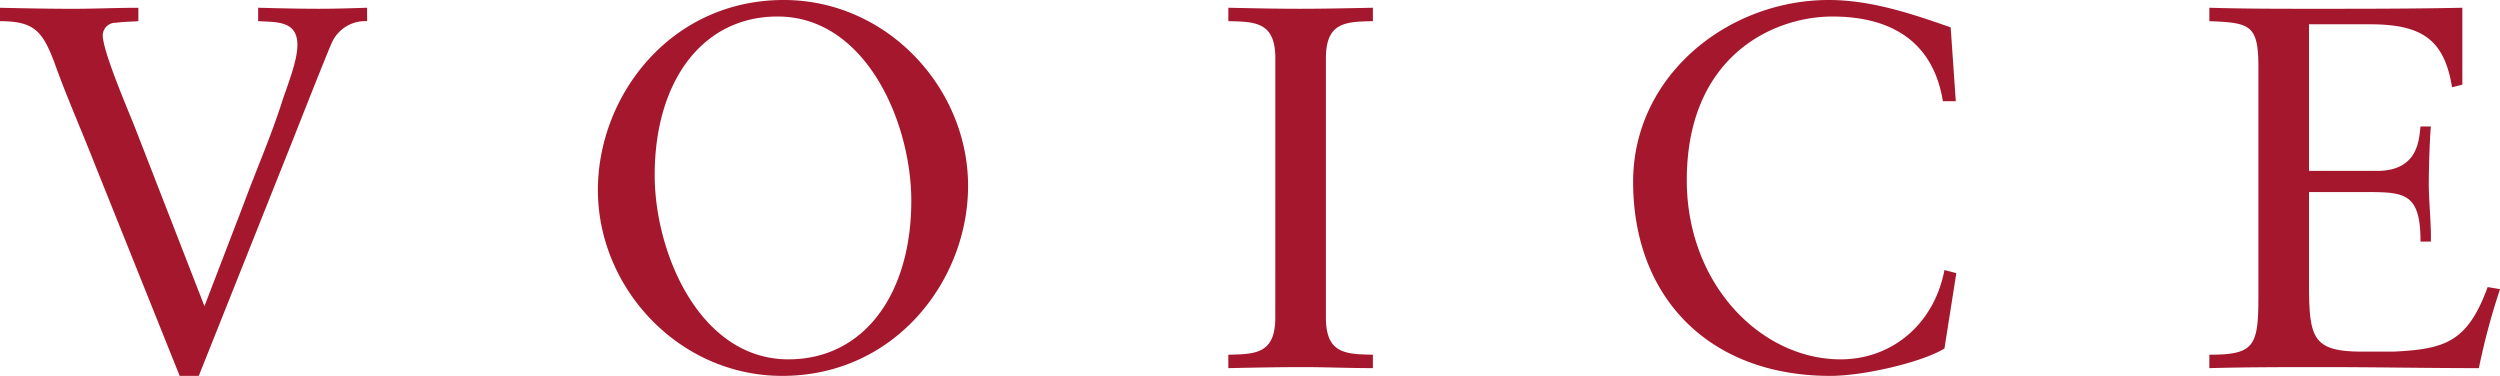 <svg xmlns="http://www.w3.org/2000/svg" width="300.204" height="45.136" viewBox="0 0 300.204 45.136">
  <path id="パス_16670" data-name="パス 16670" d="M21.948.93h2.294L35.588-27.528c.124-.31,4.34-11.036,4.712-11.718a4.382,4.382,0,0,1,4.154-2.418v-1.612c-1.922.062-3.844.124-5.766.124-2.418,0-4.9-.062-7.316-.124v1.612c2.232.124,4.712-.062,4.712,2.852,0,2.046-1.3,5.084-1.922,7.068-1.3,4.03-3.038,8-4.526,12.028L24.924-7.44l-8.246-21.2c-.682-1.8-3.968-9.3-3.968-11.346a1.538,1.538,0,0,1,1.612-1.488c.868-.124,1.736-.124,2.666-.186v-1.612c-2.6,0-5.27.124-7.874.124-2.914,0-5.828-.062-8.742-.124v1.612c4.092,0,5.084,1.178,6.51,4.9,1.426,4.03,3.224,8.06,4.774,12.028Zm50.22-22.32C72.168-9.61,81.9.93,94.3.93c13.578,0,22.32-11.47,22.32-22.816,0-11.78-9.734-22.32-22.134-22.32C80.91-44.206,72.168-32.736,72.168-21.39Zm6.82-1.8c0-11.222,5.7-19.034,14.756-19.034,10.6,0,16.058,12.71,16.058,22.134,0,11.222-5.7,19.034-14.756,19.034C84.444-1.054,78.988-13.764,78.988-23.188ZM153.512-6.076c0,4.34-2.356,4.4-5.642,4.464V0c3.1-.062,6.014-.124,8.99-.124,2.728,0,5.394.124,8.37.124V-1.612c-3.286-.062-5.642-.124-5.642-4.464V-37.2c0-4.34,2.356-4.4,5.642-4.464v-1.612c-3.1.062-5.952.124-8.8.124-2.79,0-5.642-.062-8.556-.124v1.612c3.286.062,5.642.124,5.642,4.464Zm81.1-34.844c-4.774-1.674-9.61-3.286-14.632-3.286-12.152,0-23.5,9.114-23.5,21.824,0,13.95,9.176,23.312,23.684,23.312,4.092,0,11.1-1.674,13.7-3.286l1.426-9.052-1.426-.372C232.624-5.27,227.54-1.054,221.4-1.054c-9.548,0-18.476-8.99-18.476-21.514,0-14.88,10.354-19.654,17.484-19.654,6.944,0,12.09,2.914,13.268,10.168h1.55Zm43.028-.372h7.254c6.2,0,8.99,1.736,9.92,7.564l1.24-.31v-9.238c-6.014.124-11.9.124-17.856.124-4.154,0-8.37,0-12.524-.124v1.612c4.9.186,5.89.434,5.89,5.518V-8.618c0,6.014-.5,7.006-5.89,7.006V0c4.588-.124,9.176-.124,13.764-.124,6.2,0,12.4.124,18.6.124a82.205,82.205,0,0,1,2.542-9.486l-1.488-.248c-2.418,6.634-5.146,7.44-11.222,7.75h-3.844c-6.138,0-6.386-1.736-6.386-8.618v-10.54h6.634c4.774,0,6.758,0,6.758,5.952h1.24c.062-1.984-.248-4.9-.248-6.882,0-2.232.124-5.58.248-6.944h-1.24c-.186,1.426-.186,5.332-5.208,5.332h-8.184Z" transform="translate(-0.372 44.206)" fill="#a5172c"/>
</svg>
